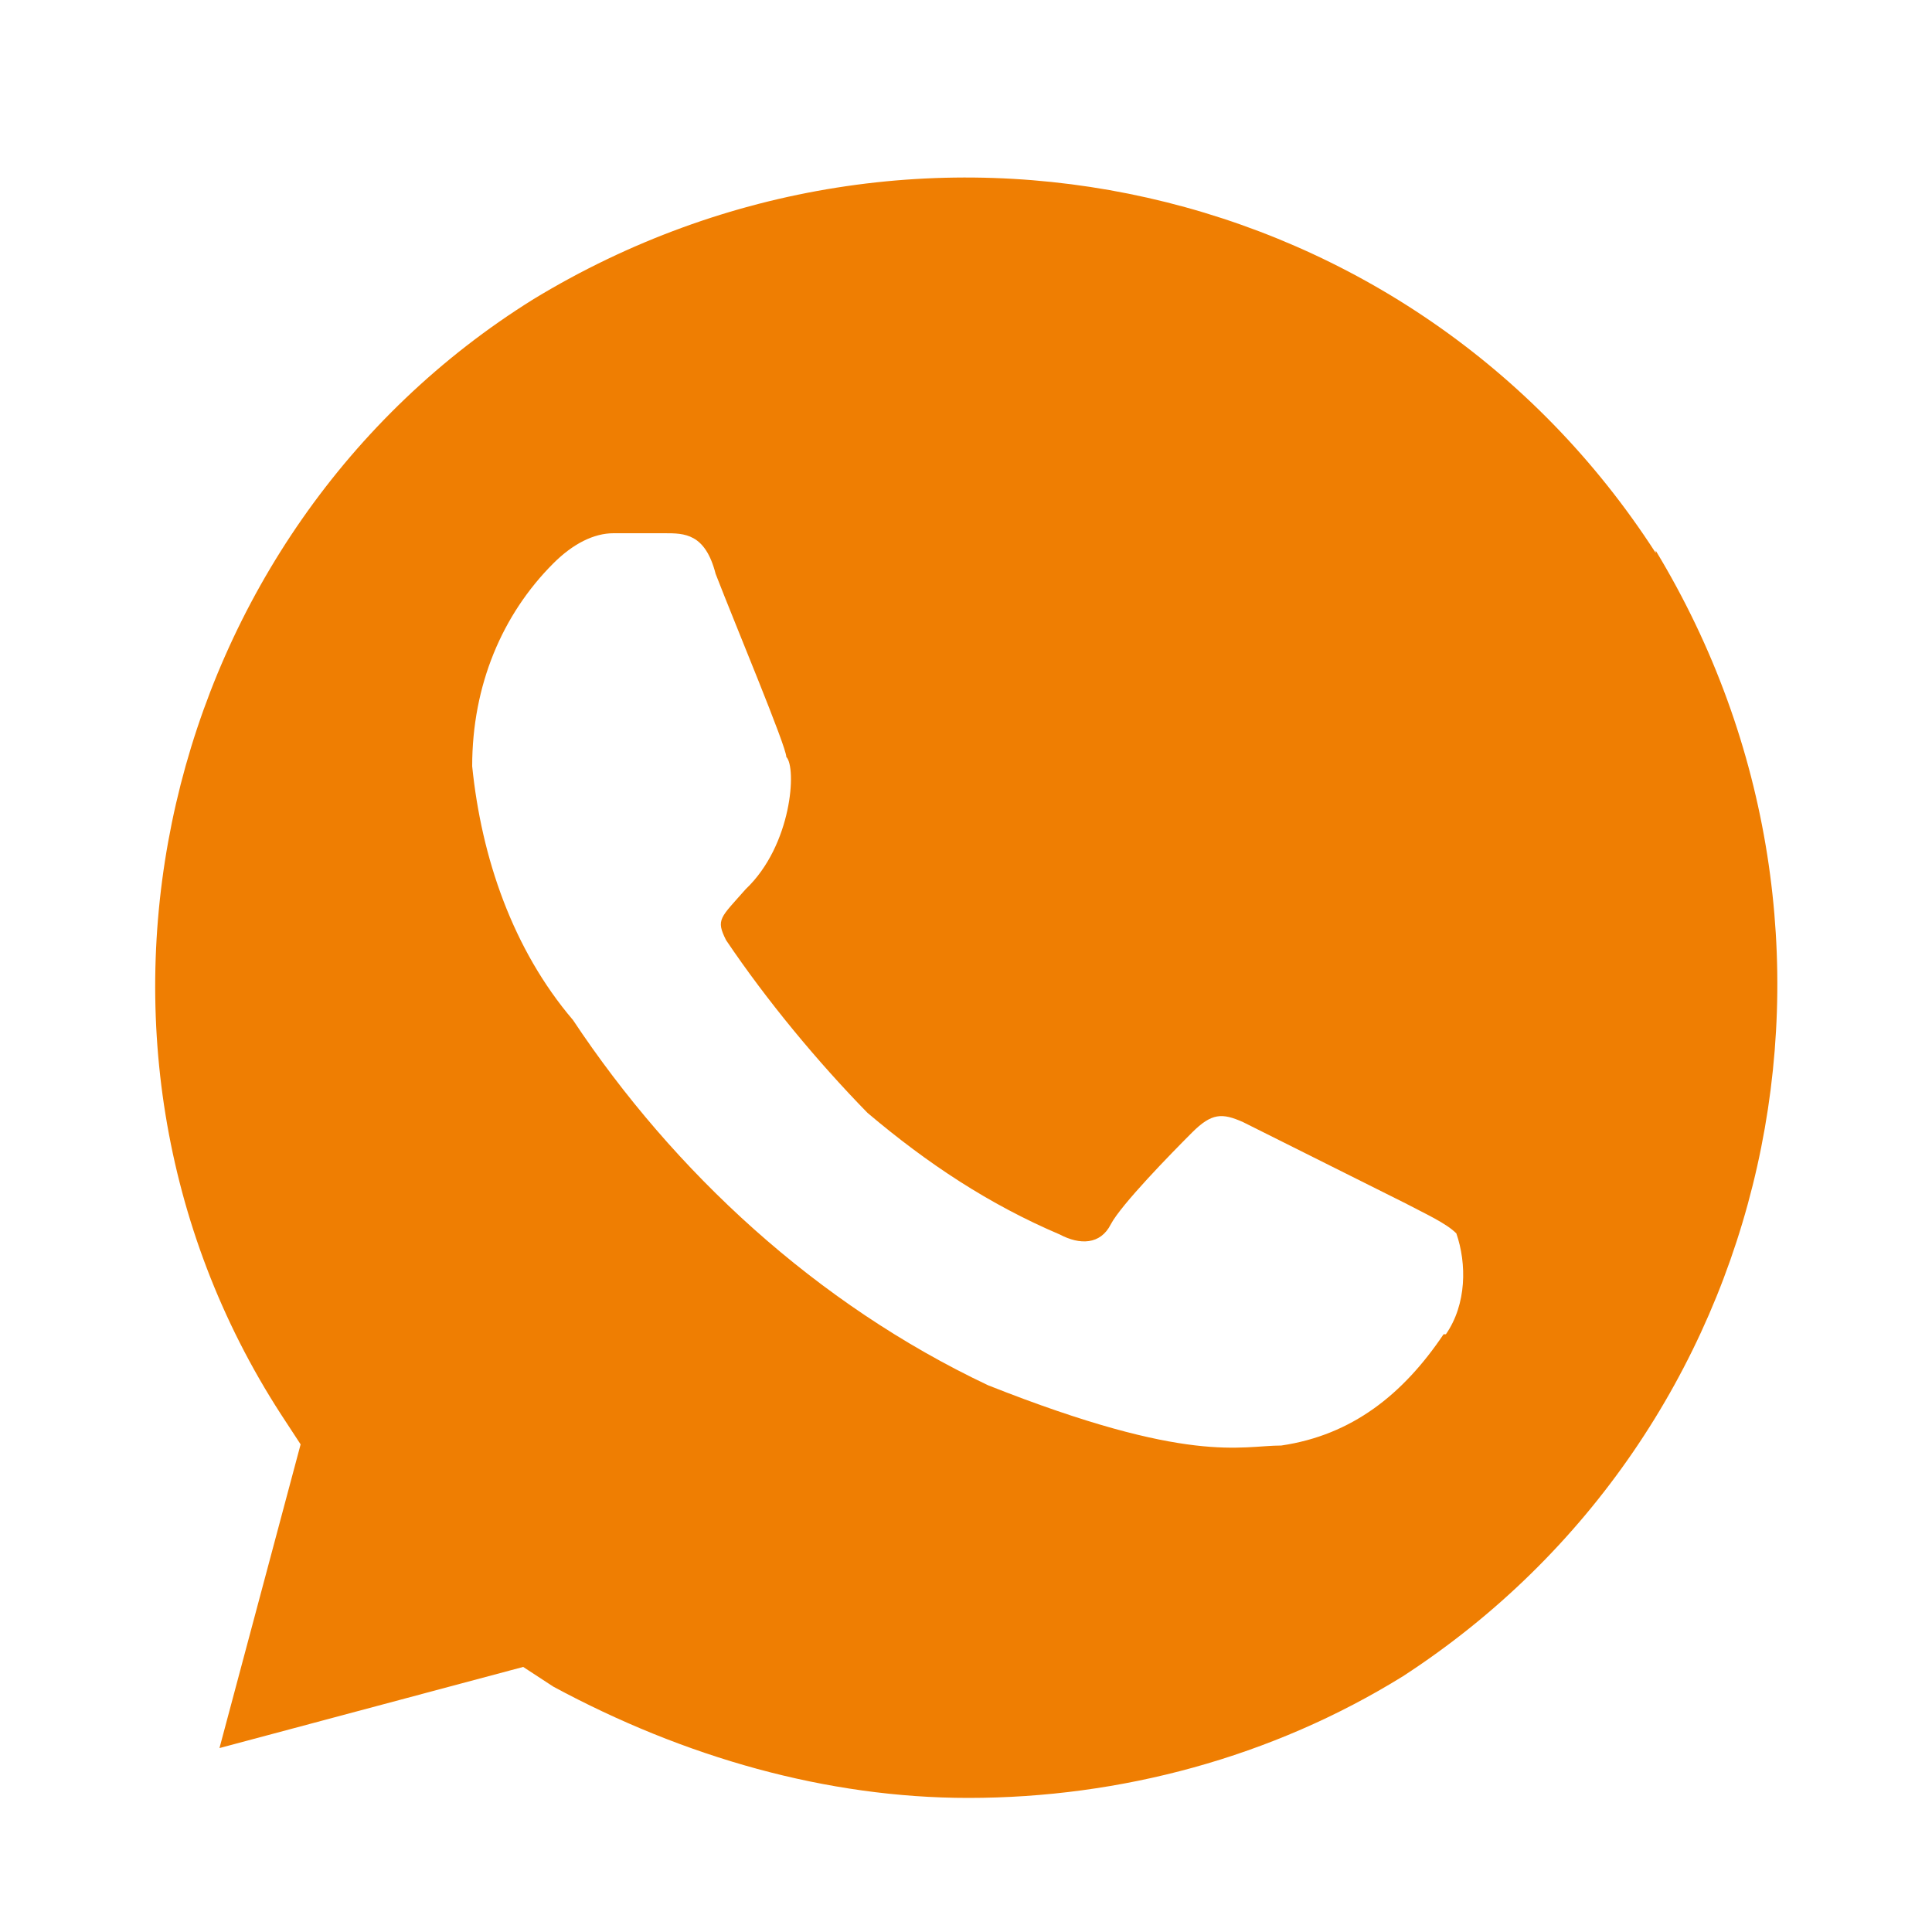 <?xml version="1.0" encoding="UTF-8"?>
<svg xmlns="http://www.w3.org/2000/svg" width="25" height="25" viewBox="0 0 25 25" fill="none">
  <path d="M21.425 7.155C18.29 2.295 11.87 0.855 6.905 3.87C2.06 6.885 0.5 13.455 3.635 18.3L3.89 18.69L2.84 22.62L6.77 21.57L7.16 21.825C8.855 22.74 10.7 23.265 12.53 23.265C14.495 23.265 16.46 22.74 18.155 21.69C23 18.54 24.44 12.105 21.425 7.125V7.155ZM18.68 17.265C18.155 18.045 17.495 18.57 16.58 18.705C16.055 18.705 15.395 18.96 12.785 17.925C10.565 16.875 8.72 15.165 7.415 13.2C6.635 12.285 6.23 11.1 6.11 9.915C6.11 8.865 6.5 7.95 7.16 7.29C7.415 7.035 7.685 6.9 7.94 6.9H8.6C8.855 6.9 9.125 6.9 9.26 7.425C9.515 8.085 10.175 9.66 10.175 9.795C10.31 9.93 10.25 10.935 9.65 11.505C9.32 11.88 9.26 11.895 9.395 12.165C9.92 12.945 10.58 13.74 11.225 14.4C12.005 15.06 12.8 15.585 13.715 15.975C13.97 16.11 14.24 16.11 14.375 15.84C14.51 15.585 15.155 14.925 15.425 14.655C15.68 14.4 15.815 14.4 16.085 14.52L18.185 15.57C18.44 15.705 18.71 15.825 18.845 15.96C18.98 16.35 18.98 16.875 18.71 17.265H18.68Z" fill="#EF7E02"></path>
</svg>
